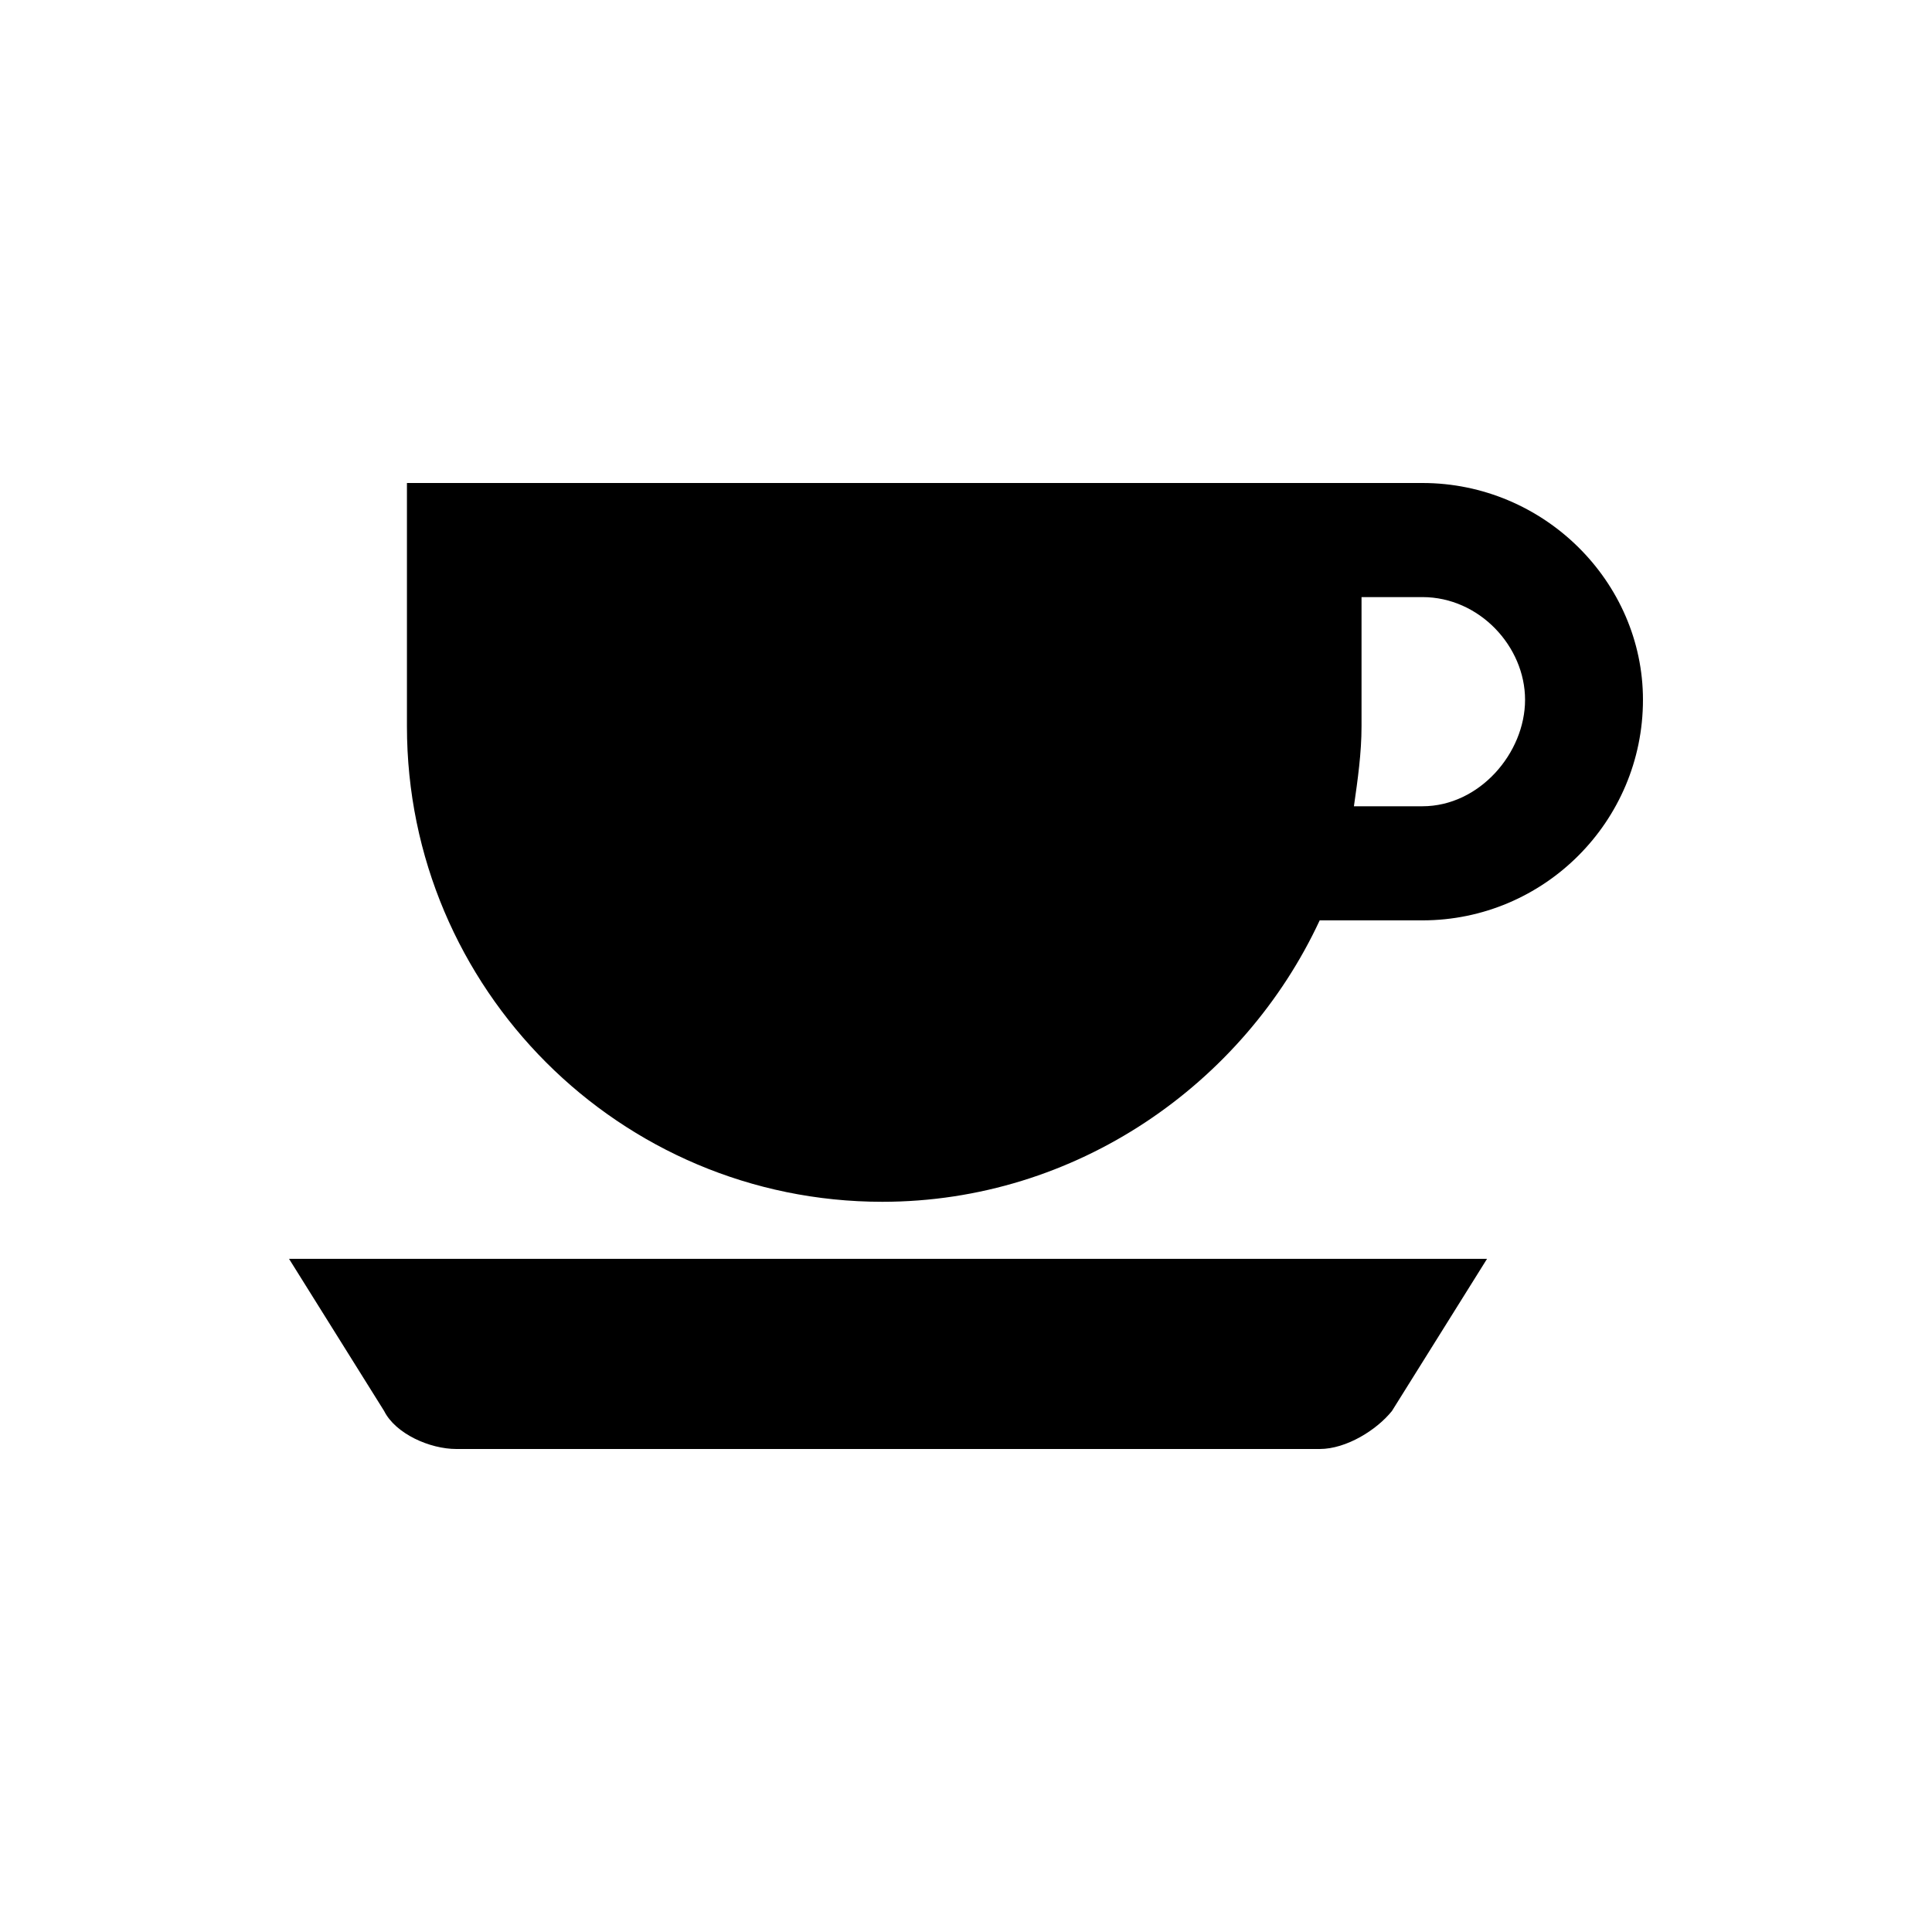 <?xml version="1.0" encoding="utf-8"?>
<!-- Generator: Adobe Illustrator 20.1.0, SVG Export Plug-In . SVG Version: 6.00 Build 0)  -->
<svg version="1.1" id="Capa_1" xmlns="http://www.w3.org/2000/svg" xmlns:xlink="http://www.w3.org/1999/xlink" x="0px" y="0px"
	 viewBox="0 0 50.8 50.8" style="enable-background:new 0 0 50.8 50.8;" xml:space="preserve">
<g>
	<g>
		<g>
			<path d="M37.4,12.7h-9.9l0,0H10.7v6.4c0,6.9,5.6,12.5,12.5,12.5c5.1,0,9.5-3.1,11.5-7.4h2.7c3.2,0,5.8-2.6,5.8-5.8
				C43.2,15.3,40.6,12.7,37.4,12.7z M37.4,21.2h-1.8c0.1-0.7,0.2-1.4,0.2-2.1v-3.4h1.6c1.5,0,2.7,1.3,2.7,2.7S38.9,21.2,37.4,21.2z"
				/>
			<path d="M10.1,37.1c0.3,0.6,1.2,1,1.9,1h22.7c0.7,0,1.5-0.5,1.9-1l2.5-4H7.6L10.1,37.1z"/>
		</g>
	</g>
</g>
</svg>
